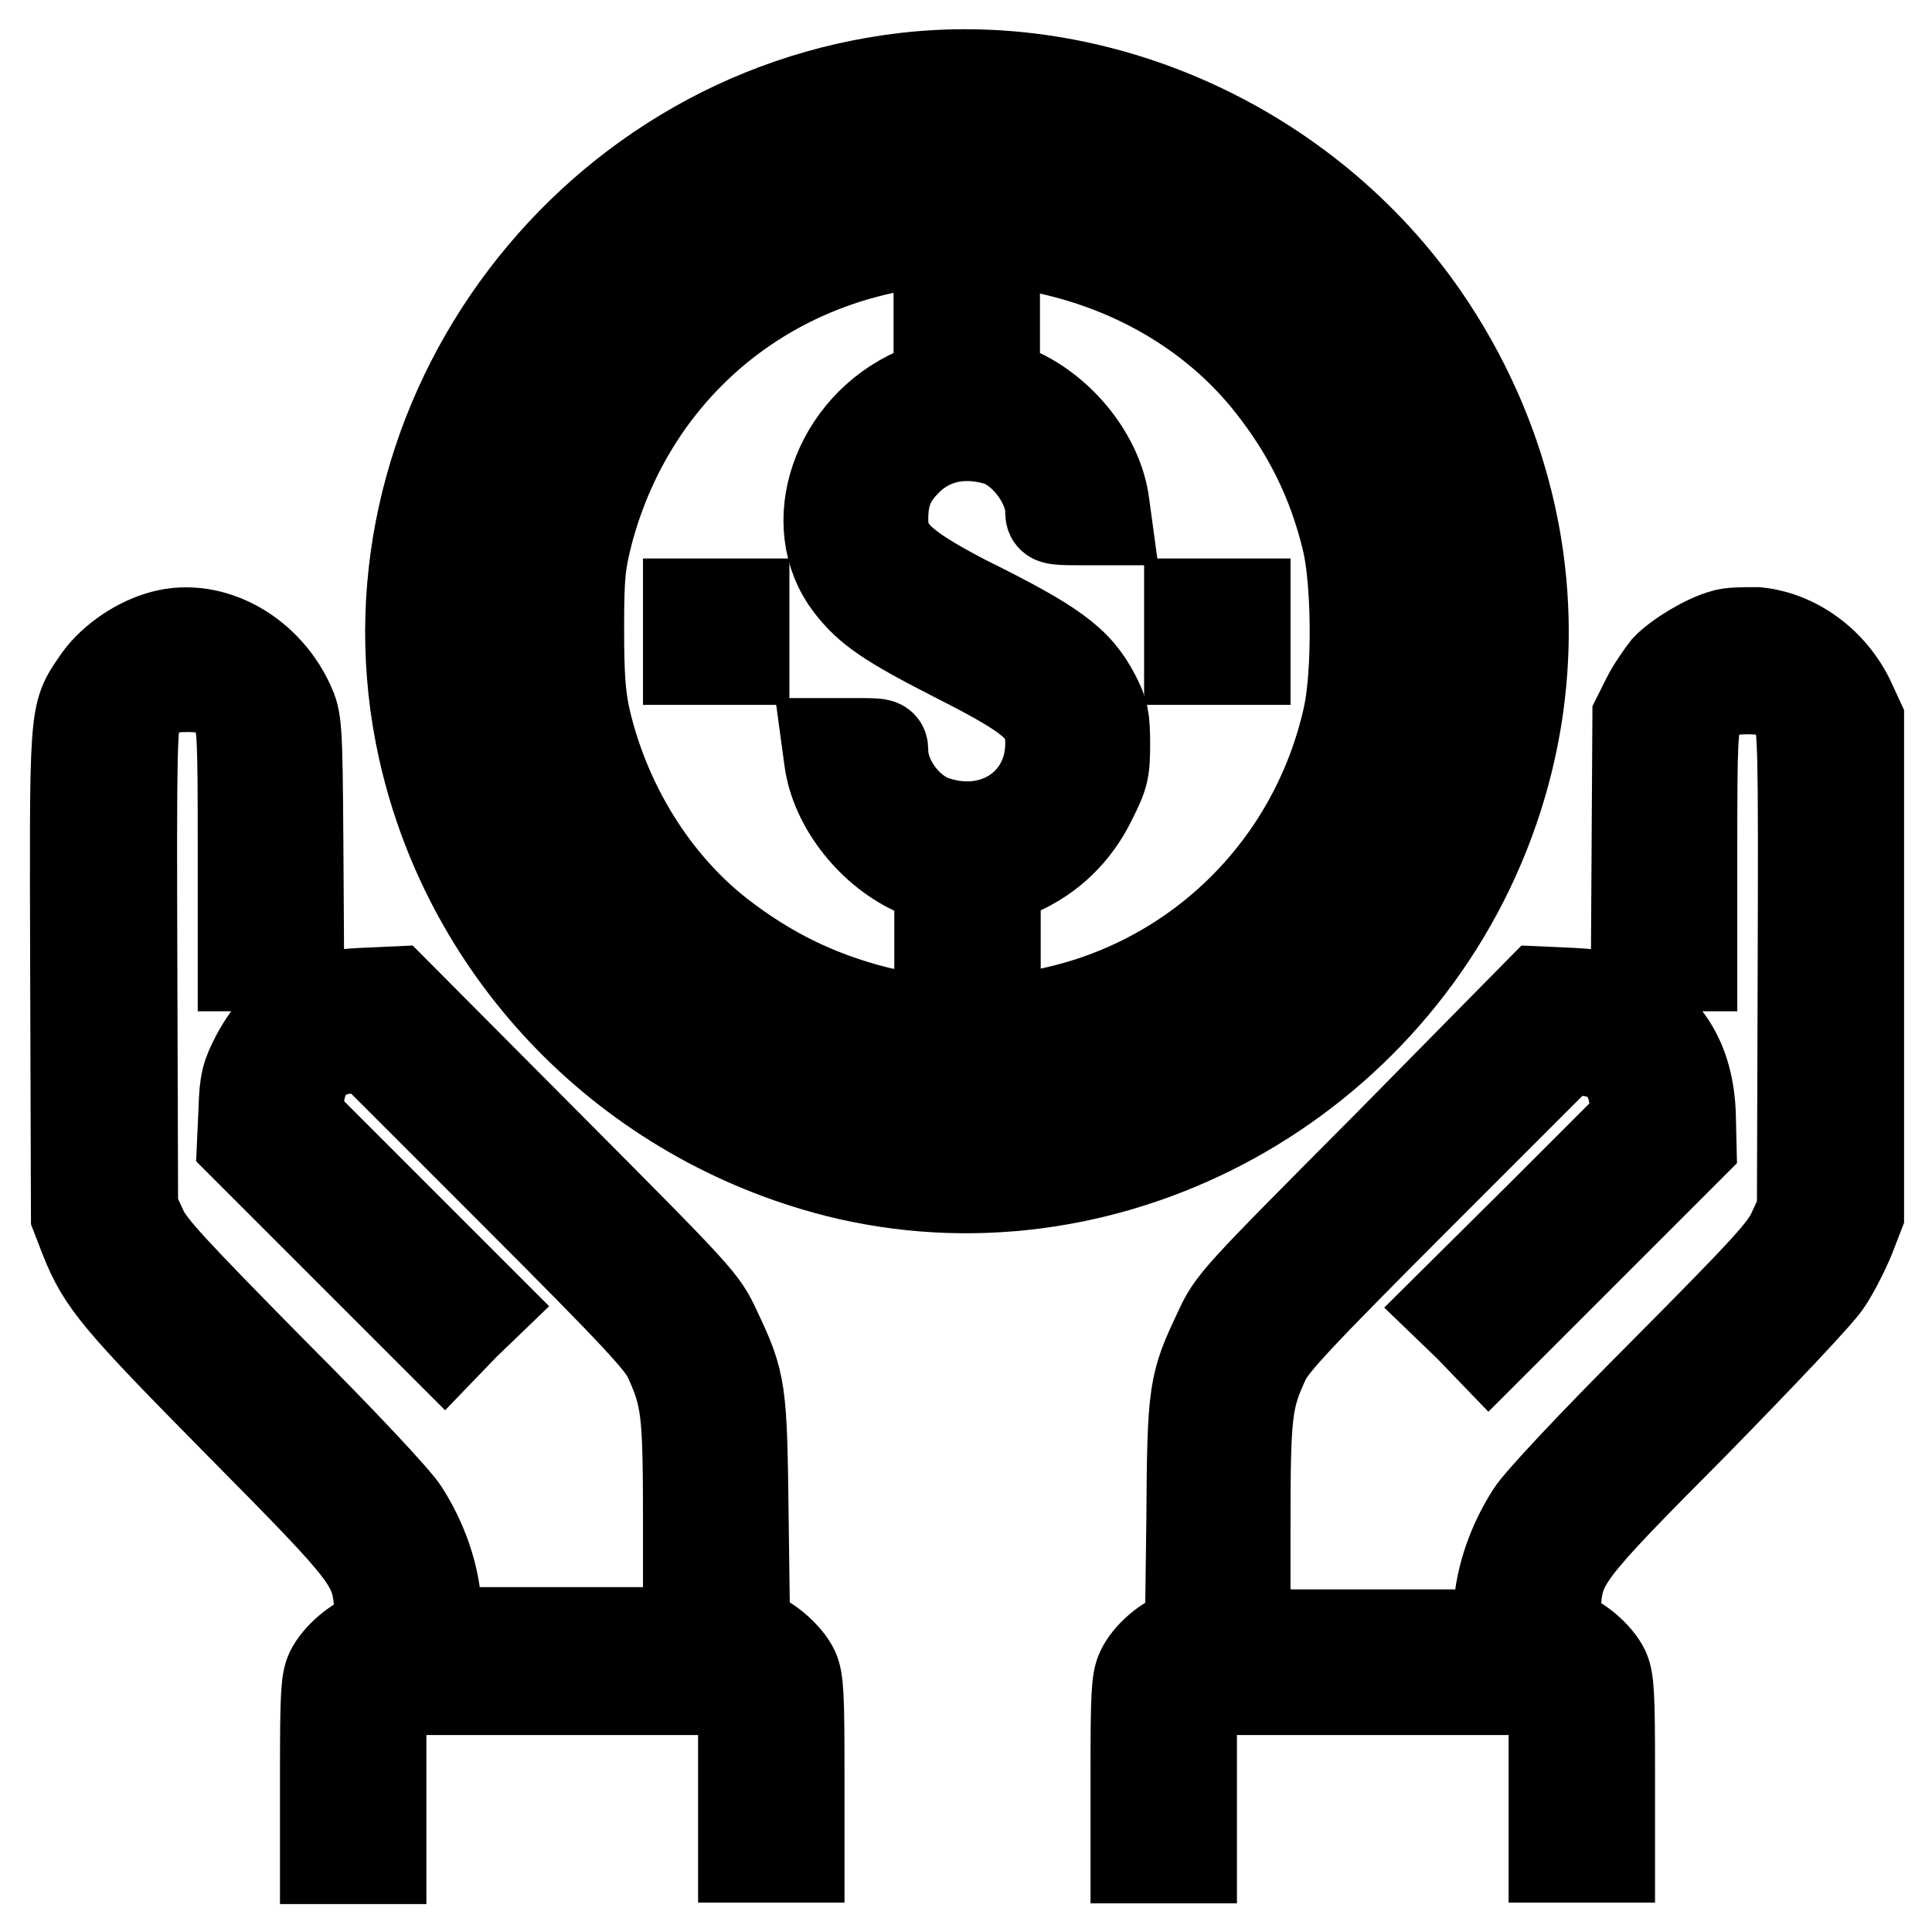 <?xml version="1.0" encoding="utf-8"?>
<!-- Svg Vector Icons : http://www.onlinewebfonts.com/icon -->
<!DOCTYPE svg PUBLIC "-//W3C//DTD SVG 1.1//EN" "http://www.w3.org/Graphics/SVG/1.1/DTD/svg11.dtd">
<svg version="1.1" xmlns="http://www.w3.org/2000/svg" xmlns:xlink="http://www.w3.org/1999/xlink" x="0px" y="0px" viewBox="0 0 256 256" enable-background="new 0 0 256 256" xml:space="preserve">
<g><g><g><path stroke-width="12" fill-opacity="0" stroke="#000000"  d="M120.2,10.3C77,15.2,46.7,57.2,56.1,99.3c6.1,27.3,27.3,49,54.8,56c35,8.8,72.2-10.6,85.8-44.8c8.9-22.4,6.2-47-7.3-67.4C174.3,20.3,146.9,7.3,120.2,10.3z M142,18.5c12.9,2.8,23.8,8.7,33.1,18c9.4,9.3,15.2,20.1,18.1,33.4c1.5,6.8,1.5,20.6,0,27.4c-2.9,13.2-8.8,24.1-18.1,33.4c-9.3,9.3-20.2,15.2-33.4,18.1c-6.8,1.5-20.6,1.5-27.4,0c-13.2-2.9-24-8.7-33.4-18.1c-9.4-9.4-15.2-20.1-18.1-33.4c-1.5-6.8-1.5-20.6,0-27.4C67.4,49.6,79.8,33.3,98,24.1c6.3-3.1,13.5-5.3,22.4-6.6C124,17,137.7,17.6,142,18.5z"/><path stroke-width="12" fill-opacity="0" stroke="#000000"  d="M120.9,25.1c-13.1,1.8-24.6,7.5-34.2,17.1c-19,18.8-23,47.2-9.9,70.1c8,14,21.1,24.2,36.6,28.3c14.9,4,31,1.7,44.3-6.3c5.3-3.2,8-5.4,12.8-10.3c10.8-11.2,16.4-24.8,16.4-40.4c0-7.4-0.7-11.7-3-18.6c-6.6-19.8-24.5-35.4-44.9-39.4C134.3,24.8,125.2,24.5,120.9,25.1z M141,33.5c11.2,2.9,20.7,9,27.3,17.3c5,6.3,8.3,12.9,10.2,20.8c1.3,5.4,1.4,17.3,0.2,23.1c-4.3,19.9-19.7,35.3-39.5,39.5c-5.8,1.2-17.7,1.2-23.1-0.2c-7.9-2-14.5-5.3-20.8-10.2C86.6,117,80.1,106.5,77.5,95c-0.6-2.9-0.8-5.4-0.8-11.8c0-7.2,0.2-8.6,1.2-12.6c5.4-20.4,21.5-34.9,42.1-38.2c1.5-0.2,5.9-0.3,9.6-0.2C135.2,32.3,137.6,32.6,141,33.5z"/><path stroke-width="12" fill-opacity="0" stroke="#000000"  d="M124.4,46.9v3.8l-3,1.3c-10.5,4.6-15,17.5-8.7,25.6c2.4,3.1,5,4.9,13.6,9.3c11.1,5.6,12.9,7.3,12.9,11.6c0,8-7.4,13-15.4,10.3c-3.6-1.2-6.8-5.5-6.8-9.3c0-1-0.2-1-3.7-1h-3.7l0.3,2.2c0.8,6,5.7,12.2,11.7,14.8l2.9,1.2v3.8v3.8h3.7h3.7v-3.8v-3.8l3-1.3c4.3-1.9,7.6-5.1,9.7-9.4c1.6-3.2,1.8-3.8,1.8-7.4c0-3.4-0.2-4.3-1.3-6.4c-2.4-4.6-5.4-6.8-17.3-12.7C119.2,75,117,72.9,117,68.8c0-3.4,0.9-5.5,3.2-7.8c3-3,7.2-4,11.8-2.7c3.6,1,7.2,5.7,7.2,9.5c0,1,0.2,1.1,3.7,1.1h3.7l-0.3-2.2c-0.8-6-5.7-12.1-11.5-14.7l-3-1.3v-3.8V43h-3.7h-3.7L124.4,46.9L124.4,46.9z"/><path stroke-width="12" fill-opacity="0" stroke="#000000"  d="M91.2,83.7v3.7h3.7h3.7v-3.7V80h-3.7h-3.7V83.7z"/><path stroke-width="12" fill-opacity="0" stroke="#000000"  d="M157.6,83.7v3.7h3.7h3.7v-3.7V80h-3.7h-3.7V83.7z"/><path stroke-width="12" fill-opacity="0" stroke="#000000"  d="M21,84.4c-3.2,1-6.5,3.4-8.2,6c-3,4.4-2.9,3.7-2.8,38.9l0.1,31.8l1.2,3.1c2.3,5.7,4.2,8,20.4,24.4c17.7,17.9,18.2,18.5,18.6,24.7l0.2,3.3l-1.3,0.3c-1.8,0.4-4.5,2.7-5.4,4.6c-0.6,1.3-0.7,3.4-0.7,13.2v11.6h3.7h3.7V235v-11.1h24h24V235v11.1h3.7h3.7v-11.6c0-9.7-0.1-11.8-0.7-13.2c-0.9-1.9-3.6-4.2-5.3-4.6l-1.2-0.3l-0.2-15.3c-0.2-17.1-0.3-17.8-3.6-24.8c-1.8-3.9-2.1-4.2-22.2-24.4l-20.4-20.5l-4.4,0.2c-3.6,0.2-4.8,0.5-6.8,1.4c-3.5,1.8-5.3,3.6-7.1,6.9c-1.3,2.5-1.6,3.4-1.7,7.2l-0.2,4.4l13.4,13.4l13.4,13.4l2.6-2.7l2.7-2.6l-12.4-12.4l-12.4-12.4l0.2-2.6c0.4-4.3,3-6.7,7.3-6.7h2.1l19.2,19.2c16.3,16.3,19.4,19.7,20.4,21.8c2.4,5.3,2.6,7,2.6,22.2v14.2H74.6H58.1l-0.3-3.6c-0.3-4.1-1.8-8.5-4.3-12.4c-1-1.6-8-9.1-17.5-18.6c-13.2-13.4-16-16.4-17.1-18.7l-1.3-2.8l-0.1-32.1c-0.1-29.9,0-32.2,0.7-33.6c1.4-2.7,3-3.5,6.6-3.5c3.6,0,5.2,0.8,6.6,3.5c0.7,1.4,0.8,3.2,0.8,17.4V128h3.7h3.7l-0.1-16.3c-0.1-15.8-0.2-16.3-1.2-18.5C35,86.1,27.4,82.3,21,84.4z"/><path stroke-width="12" fill-opacity="0" stroke="#000000"  d="M228.4,84.1c-2.3,0.6-6.1,2.9-7.6,4.5c-0.7,0.9-1.9,2.6-2.6,4l-1.2,2.4l-0.1,16.5l-0.1,16.5h3.7h3.7v-15.8c0-14.1,0.1-16,0.8-17.4c1.3-2.7,2.9-3.5,6.6-3.5c3.6,0,5.2,0.8,6.6,3.5c0.7,1.5,0.8,3.8,0.7,33.6l-0.1,32.1l-1.3,2.8c-1.1,2.4-3.8,5.3-17.1,18.7c-9.6,9.6-16.5,17-17.5,18.6c-2.5,3.9-4,8.3-4.3,12.4l-0.3,3.6h-16.5H165v-14.2c0-15.3,0.2-17,2.6-22.2c1-2.1,4.1-5.5,20.4-21.8l19.2-19.2h2.1c4.3,0,6.9,2.4,7.3,6.7l0.2,2.6l-12.4,12.4L192,173.2l2.7,2.6l2.6,2.7l13.4-13.4l13.4-13.4l-0.1-4.2c-0.3-6.8-3.1-11.5-8.8-14.4c-2-1-3.2-1.3-6.8-1.5l-4.4-0.2L183.7,152c-20.1,20.2-20.4,20.5-22.2,24.4c-3.3,7-3.5,7.7-3.6,24.8l-0.2,15.3l-1.2,0.3c-1.8,0.4-4.4,2.6-5.3,4.6c-0.6,1.3-0.7,3.4-0.7,13.2v11.6h3.7h3.7V235v-11.1h24h24V235v11.1h3.7h3.7v-11.6c0-9.7-0.1-11.8-0.7-13.2c-0.9-1.9-3.6-4.2-5.4-4.6l-1.3-0.3l0.2-3.3c0.4-6.2,0.9-6.9,18.6-24.7c8.6-8.8,16.5-17.1,17.4-18.6c1-1.5,2.3-4.1,3-5.8l1.2-3.1v-32.8V95.4l-1.2-2.6c-2.4-5-7.2-8.5-12.3-9C231,83.8,229.2,83.8,228.4,84.1z"/></g></g></g>
</svg>